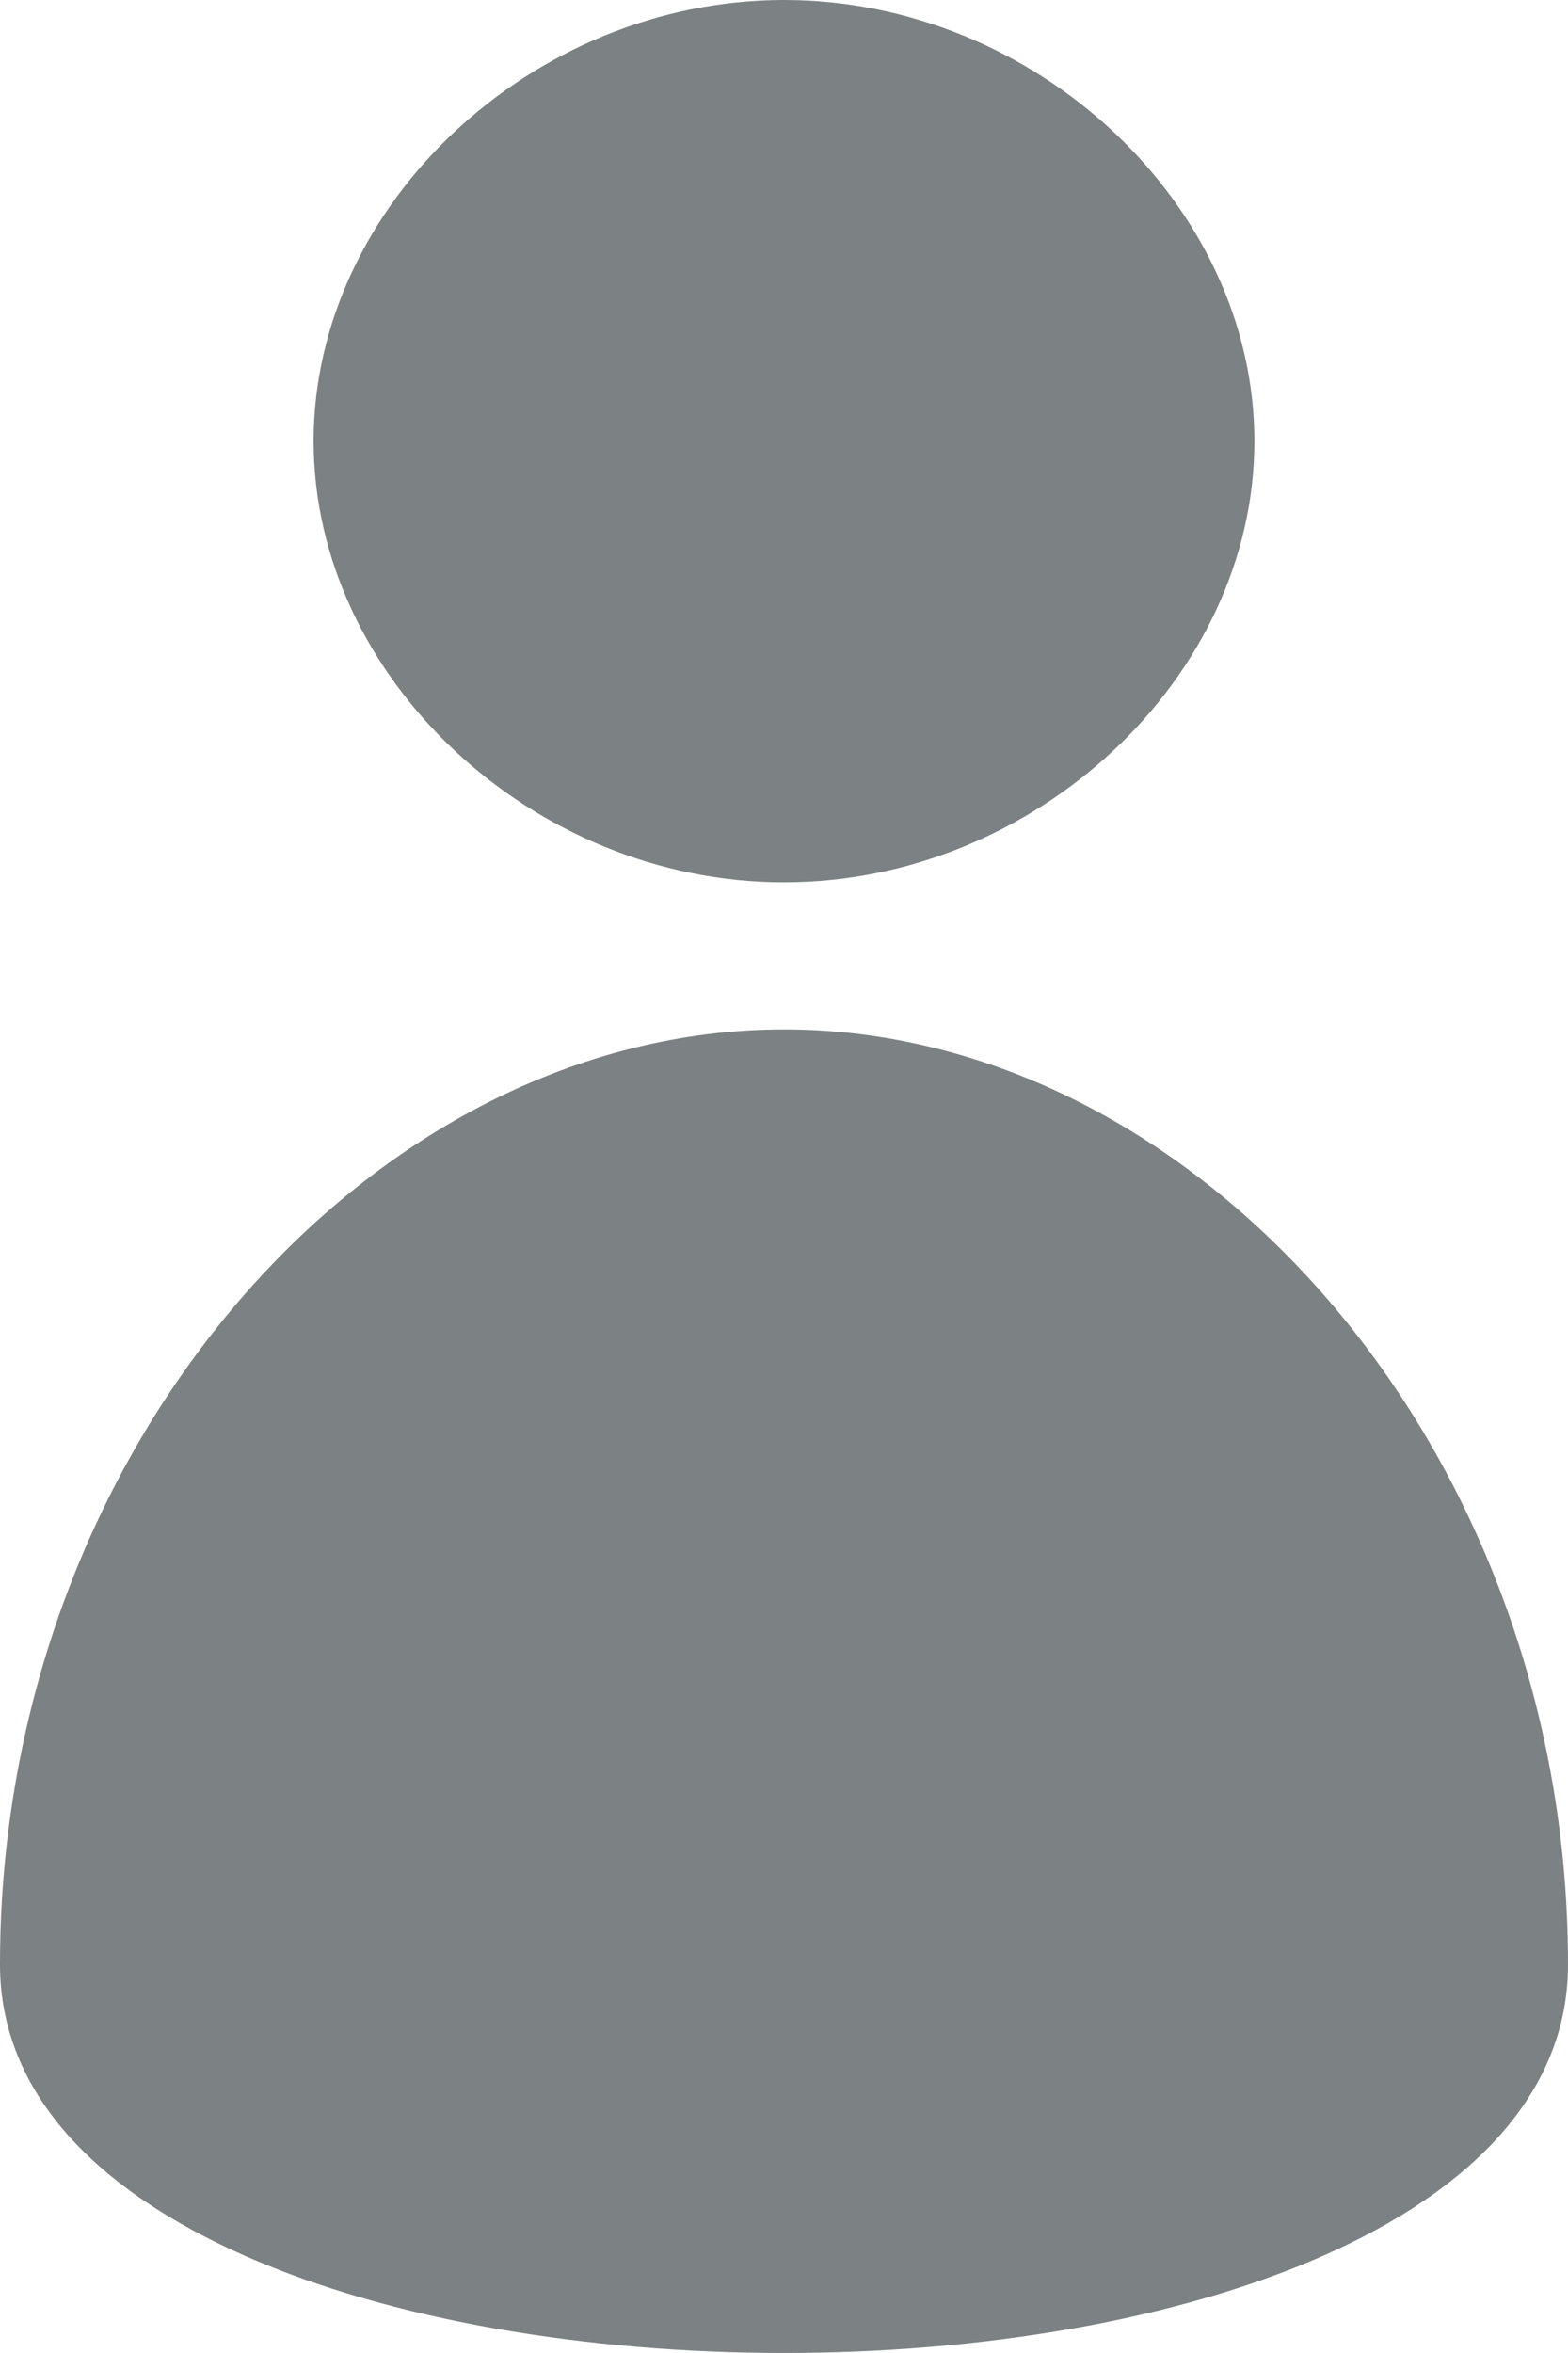 <svg width="40" height="60" viewBox="0 0 40 60" xmlns="http://www.w3.org/2000/svg"><title>Shape</title><path d="M32 11.25C32 5.227 26.424 0 20 0S8 5.227 8 11.25c0 6.022 5.576 11.25 12 11.25s12-5.228 12-11.25zm-12 15c-10.512 0-20 10.63-20 23.842 0 13.21 40 13.21 40 0S30.512 26.25 20 26.25z" fill="#7C8183" fill-rule="evenodd"/></svg>